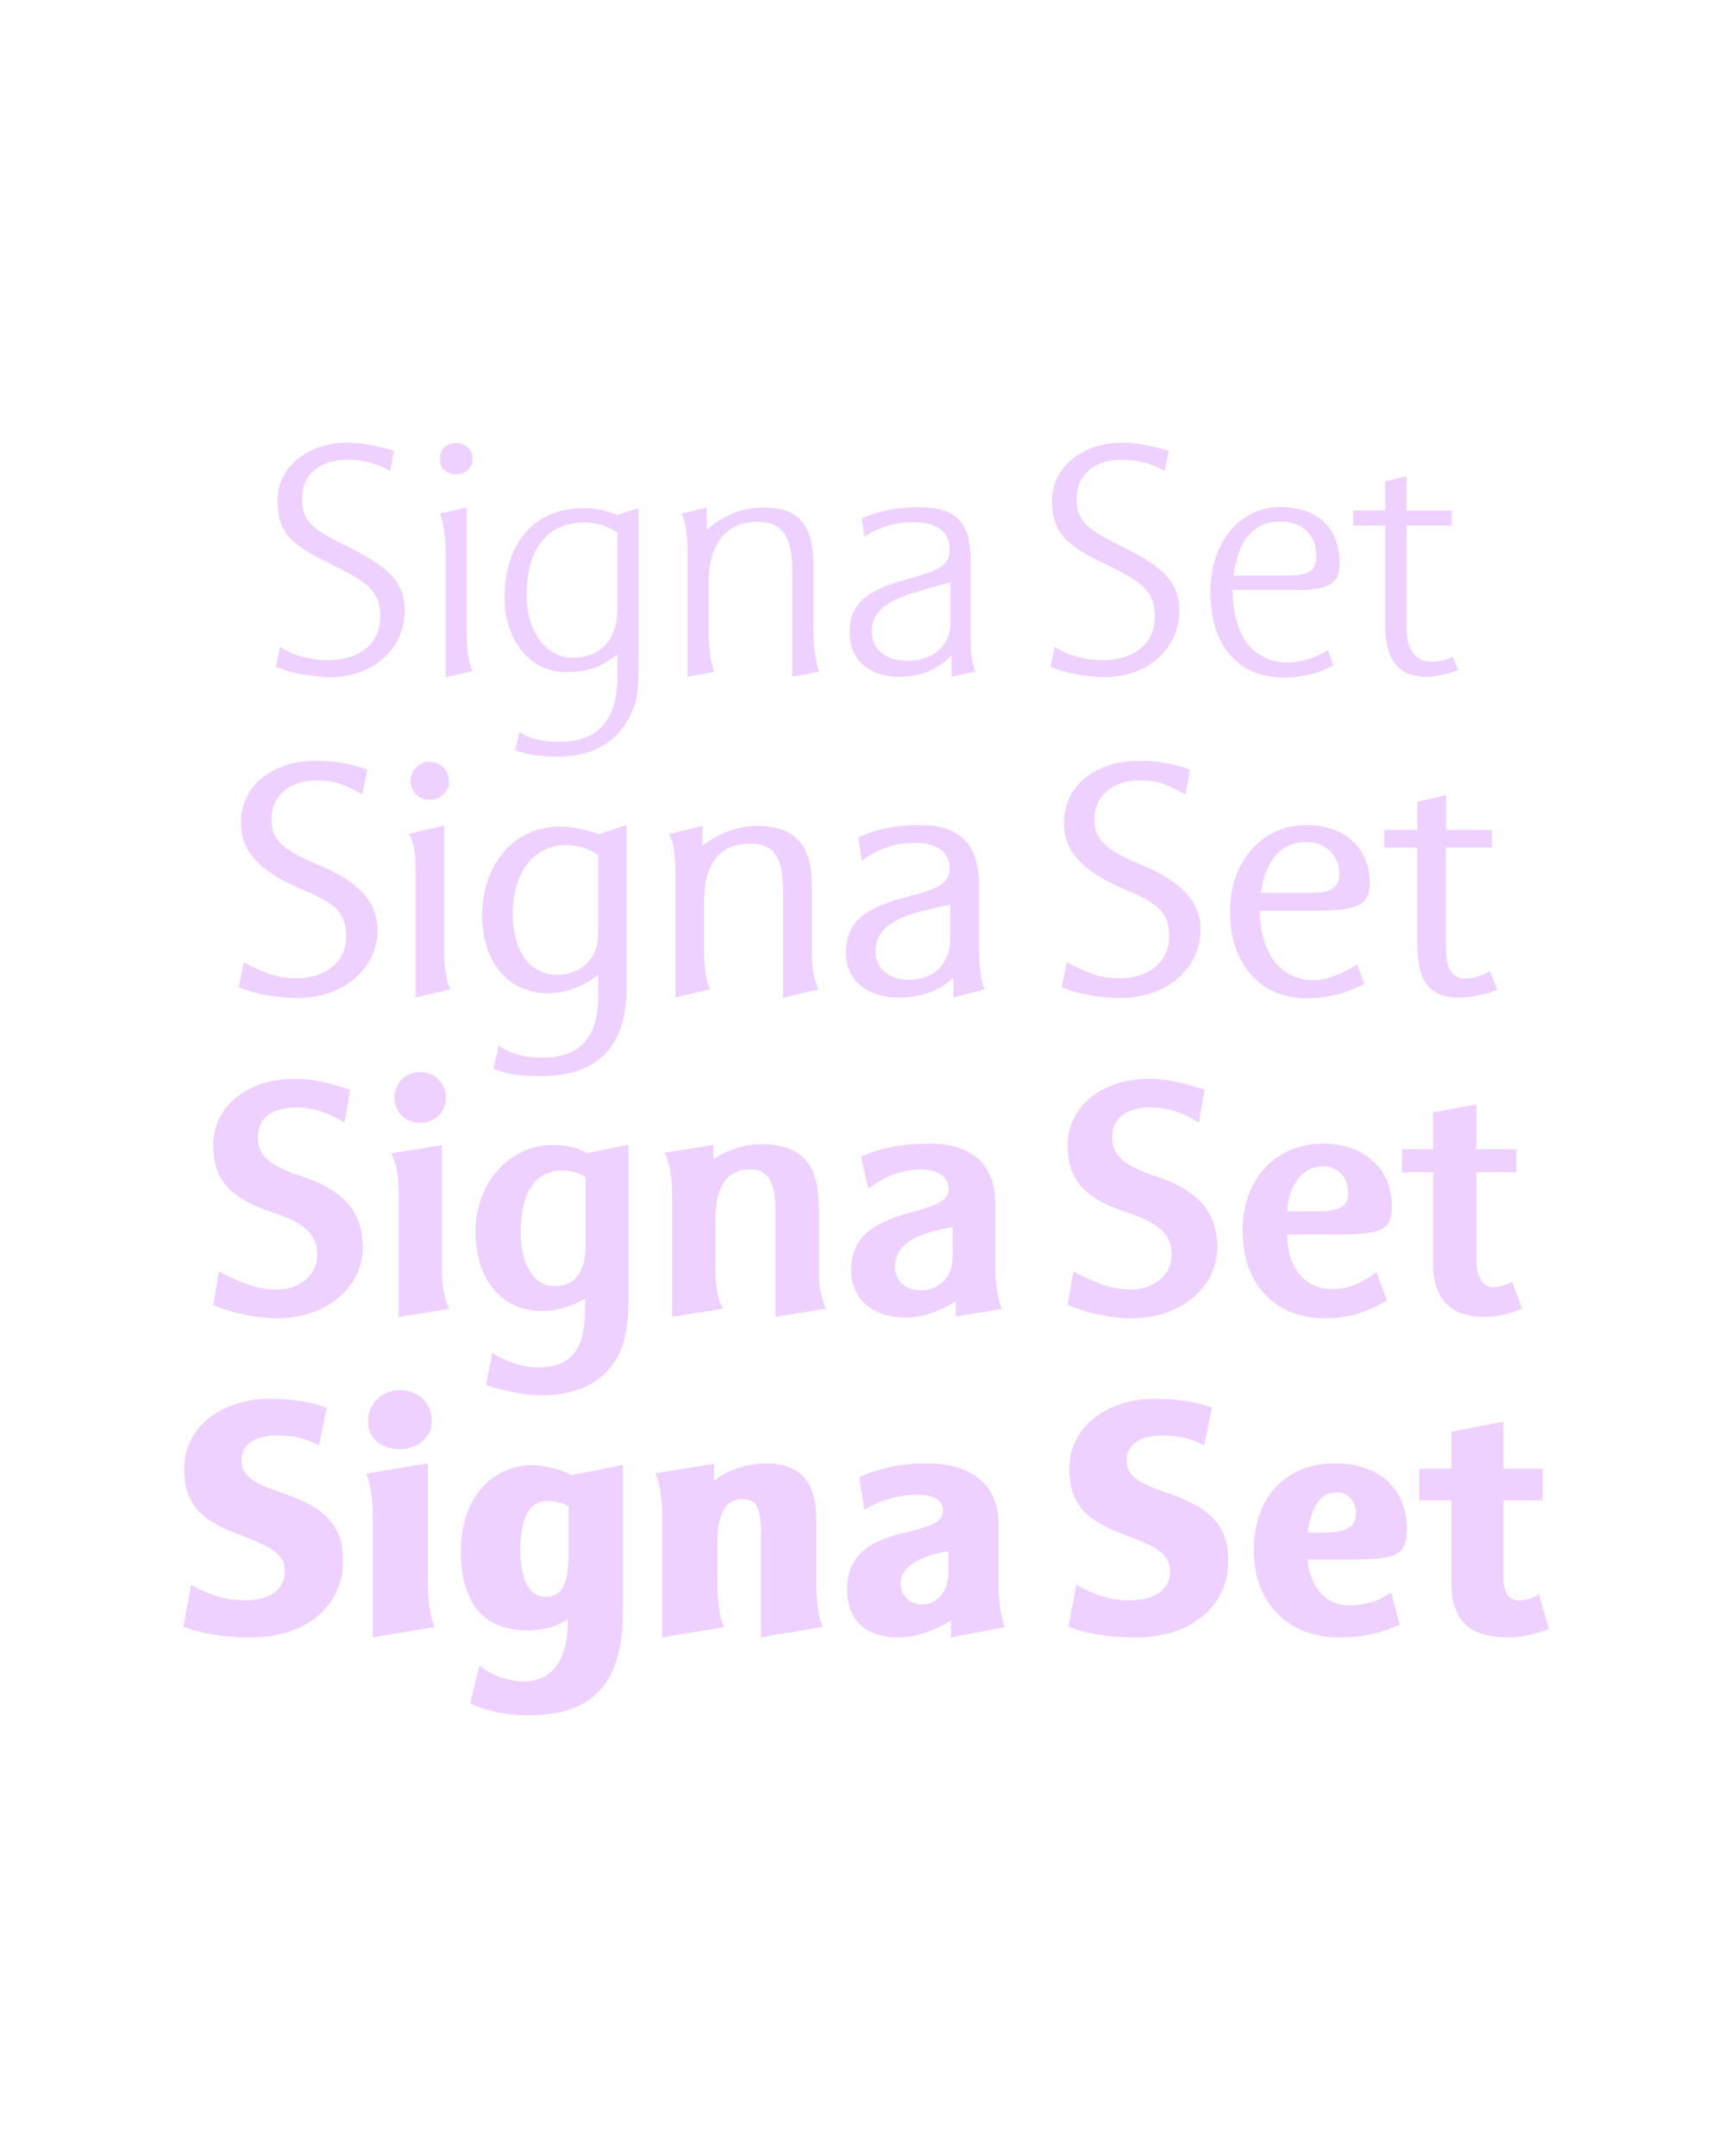 <?xml version="1.0" encoding="UTF-8"?>
<svg enable-background="new 0 0 1280 1600" version="1.1" viewBox="0 0 1280 1600" xml:space="preserve" xmlns="http://www.w3.org/2000/svg">
<style type="text/css">
	.st0{fill:#EFD1FF;}
</style>

	<path class="st0" d="m1118.8 1215.1c9.4 0 20.2-2.3 30.6-6.3l-7.6-25.8c-3.5 2.8-9.6 4.6-14.7 4.6-7.8 0-11.6-5.8-11.6-18.5v-55.7h29.3v-23.5h-29.3v-34.9l-38.5 7.6v27.3h-24v23.5h24v62c0.1 27 13.5 39.7 41.8 39.7m-139.4-77.7h-9.1c2.8-20 9.9-29.9 21.5-29.9 8.3 0 14.4 6.6 14.4 15.4 0 10.7-7.1 14.5-26.8 14.5m13.7 77.7c17.7 0 29.1-2.3 45.5-9.4l-6.3-24c-9.9 6.8-19 9.6-32.1 9.6-16.2 0-28.3-13.7-29.9-33.9h33.1c33.9 0 40.5-3.8 40.5-22.8 0-29.9-20.5-48.6-53.6-48.6-36.2 0-60 25.6-60 64.3s25.1 64.8 62.8 64.8m-149.3 0c39.7 0 67.6-23.3 67.6-56.4 0-26.6-12.4-40-48.3-51.9-20.2-6.8-27.1-12.6-27.1-23.3 0-11.4 9.9-18.2 26.1-18.2 13.2 0 20.2 1.8 31.4 7.3l5.8-27.8c-9.1-4-26.6-6.8-41.5-6.8-37.4 0-64.3 21.5-64.3 51.9 0 24.8 10.9 37.9 39.7 48.6 28.3 10.4 34.9 15.7 34.9 28.1 0 12.9-11.1 21-29.3 21-14.2 0-24.5-3-40.2-11.4l-5.8 30.9c13.5 5.4 29 8 51 8m-159.6-24.3c-9.1 0-15.9-6.8-15.9-15.7 0-11.6 11.9-19.7 35.4-24v17.2c-0.1 12.6-8.7 22.5-19.5 22.5m-18 24.3c12.9 0 24.8-3.8 39.5-12.4v12.4l40-7.6c-2.3-4.6-4.8-19.7-4.8-29.1v-47.6c0-28.6-19.5-44.8-53.6-44.8-18 0-32.9 3-49.8 10.1l4 24.3c11.6-7.1 25.6-11.1 38.5-11.1 13.2 0 19.7 4 19.7 11.9 0 22.8-71.1 6.1-71.1 58.4-0.1 22.6 13.8 35.5 37.6 35.5m-174.8-89.3v89.3l46-7.6c-3-5.3-5.1-18.7-5.1-32.1v-30.4c0-21.8 6.1-32.4 18.5-32.4 10.9 0 13.9 6.3 13.9 27.8v74.6l46-7.6c-3-5.3-5.1-18.7-5.1-32.1v-48.3c0-27.8-12.1-41-37.7-41-12.9 0-28.3 5.1-38 12.7v-12.4l-43.8 7.1c3.2 5.3 5.3 18.9 5.3 32.4m-86.8 59.2c-11.6 0-18.5-12.6-18.5-34.4 0-24.3 6.8-36.7 20.5-36.7 5.3 0 11.1 1.5 15.4 4v31.9c0 26-4.5 35.2-17.4 35.2m-12.7 88c48.6 0 70.3-24.5 70.3-76.9v-109l-38.2 7.6c-6.6-4-19.5-7.3-29.1-7.3-31.1 0-52.9 26.1-52.9 63 0 39.2 16.7 59.5 49.3 59.5 11.6 0 21-2.5 30.1-8.1 0 30.4-11.4 46-33.1 46-11.1 0-23.8-4.6-32.6-11.9l-6.8 28.3c12.4 5.8 27.9 8.8 43 8.8m-95.3-197.6c13.7 0 23.8-8.9 23.8-20.7 0-13.4-9.9-23-23.8-23-13.4 0-23.5 10.1-23.5 23-0.1 12.4 9.5 20.7 23.5 20.7m-20 50.4v89.3l46-7.6c-3-5.3-5.1-18.7-5.1-32.1v-89.4l-46 7.6c3.1 5.3 5.1 18.7 5.1 32.2m-89.6 89.3c39.7 0 67.6-23.3 67.6-56.4 0-26.6-12.4-40-48.3-51.9-20.2-6.8-27.1-12.6-27.1-23.3 0-11.4 9.9-18.2 26.1-18.2 13.2 0 20.2 1.8 31.4 7.3l5.8-27.8c-9.1-4-26.6-6.8-41.5-6.8-37.4 0-64.3 21.5-64.3 51.9 0 24.8 10.9 37.9 39.7 48.6 28.3 10.4 34.9 15.7 34.9 28.1 0 12.9-11.1 21-29.3 21-14.2 0-24.5-3-40.2-11.4l-5.8 30.9c13.6 5.4 29 8 51 8"/>
	<path class="st0" d="m1101.3 977.3c9.6 0 16.4-1.5 28.1-6.1l-7.3-20c-3.5 2.3-9.4 4-14.2 4-7.8 0-12.4-7.8-12.4-20.7v-64.5h29.6v-17.2h-29.6v-33.1l-32.1 5.8v27.3h-23v17.2h23v67.8c0 26.1 12.9 39.5 37.9 39.5m-122.9-78.4h-23.3c1-19.7 11.9-33.4 26.3-33.4 11.4 0 19 8.1 19 20.2 0 9.4-6.3 13.2-22 13.2m4.8 79.4c16.7 0 29.1-3.5 46-13.2l-7.8-21c-10.9 8.3-22 12.6-32.4 12.6-20.7 0-33.6-15.4-33.9-40.5h35.2c35.9 0 42.5-3.3 42.5-21.5 0-27.3-20.7-46-51.1-46-35.2 0-59.7 26.6-59.7 64.5 0 39.6 24 65.1 61.2 65.1m-143 0c35.4 0 63-22.8 63-52.4 0-26.1-13.2-42.3-45.8-53.1-24.8-8.3-32.1-15.9-32.1-29.1 0-13.7 10.4-21.8 28.1-21.8 12.4 0 22.5 3 36.2 11.1l4.3-24.3c-16.7-5.3-28.1-8.1-41.5-8.1-35.2 0-60.2 21-60.2 49.1 0 25 11.6 39.2 42.8 49.6 26.1 8.6 34.4 17.2 34.4 31.9s-12.9 25.8-30.1 25.8c-12.4 0-24.8-3.8-42.8-13.4l-4.3 24.8c14.9 6.4 32.1 9.9 48 9.9m-157.1-20.7c-11.1 0-19-7.3-19-17.7 0-15.2 13.2-24.3 42.8-29.3v23c0 13.8-10.1 24-23.8 24m-11.1 20.2c11.6 0 23.3-3.8 37.2-11.9v11.1l34.2-5.6c-2.3-4.6-4.8-19.2-4.8-28.3v-49.6c0-29.1-17.2-44.8-48.6-44.8-19.7 0-36.2 3-51.1 9.6l5.3 24c12.4-9.6 25.8-14.4 39.2-14.4 12.7 0 20.5 5.6 20.5 14.7 0 22.8-72.4 9.6-72.4 60 0 21.3 16 35.2 40.5 35.2m-173.3-93.1v92.6l37.7-6.1c-3.5-6.1-5.6-17-5.6-28.6v-36.9c0-25.3 8.6-37.9 26.1-37.9 12.7 0 18.5 9.4 18.5 30.1v79.4l37.7-6.1c-3.5-6.1-5.6-17-5.6-28.6v-46.6c0-32.9-12.9-46.8-43.3-46.8-11.6 0-24.5 4-34.9 11.1v-10.6l-36.2 5.8c3.3 6.2 5.6 17.3 5.6 29.2m-87.3 69.8c-14.9 0-25-15.9-25-39 0-31.1 10.6-46.8 31.4-46.8 6.1 0 10.6 1.3 16.7 4.8v50.6c-0.1 20.1-7.9 30.4-23.1 30.4m-9.1 81c27.8 0 48.3-11.4 57.7-31.9 4.6-10.9 6.3-22 6.3-40v-114.1l-30.6 6.3c-7.3-4.3-15.2-6.1-25.6-6.1-31.9 0-57.2 28.1-57.2 64s19.2 59.2 49.1 59.2c10.9 0 21.5-3 32.1-9.1v6.6c0 31.6-10.1 44.3-35.2 44.3-11.1 0-23.3-4-33.6-10.9l-4.6 24c13.3 4.7 29.7 7.7 41.6 7.7m-90.6-202.2c11.1 0 19.2-8.1 19.2-18.7s-8.3-19-19.2-19-19 8.1-19 19c0.1 10.9 8.2 18.7 19 18.7m-15.9 51.2v92.9l37.7-6.1c-3.5-6.1-5.6-17-5.6-28.6v-92.9l-37.7 6.1c3.6 6 5.6 16.9 5.6 28.6m-89.6 93.8c35.4 0 63-22.8 63-52.4 0-26.1-13.2-42.3-45.8-53.1-24.8-8.3-32.1-15.9-32.1-29.1 0-13.7 10.4-21.8 28.1-21.8 12.4 0 22.5 3 36.2 11.1l4.3-24.3c-16.7-5.3-28.1-8.1-41.5-8.1-35.2 0-60.2 21-60.2 49.1 0 25 11.6 39.2 42.8 49.6 26.1 8.6 34.4 17.2 34.4 31.9s-12.9 25.8-30.1 25.8c-12.4 0-24.8-3.8-42.8-13.4l-4.3 24.8c14.9 6.4 32.1 9.9 48 9.9"/>
	<path class="st0" d="m1082.1 740.3c9.1 0 19.7-2 28.8-5.8l-5.3-13.9c-5.3 3.3-12.1 5.6-17.5 5.6-10.9 0-15.2-6.8-15.2-24v-73.2h34.2v-13.2h-34.1v-25.8l-21.3 5.1v20.7h-24.5v13.2h24.5v72.6c0.1 26.8 9.4 38.7 30.4 38.7m-109-77.7h-37.4c3-24 15.2-37.7 33.4-37.7 14.7 0 24.8 9.9 24.8 24-0.1 9.7-6.4 13.7-20.8 13.7m-4.1 78.2c15.9 0 28.3-3 43.3-10.6l-5.3-14.7c-10.4 7.3-22.8 11.9-32.1 11.9-24.5 0-40-20-40-51.6h43.3c29.3 0 38.2-4.6 38.2-20.2 0-26.3-18.5-43.3-47.3-43.3-32.6 0-56.4 27.1-56.4 64-0.1 38.7 22.4 64.5 56.3 64.5m-137.1-0.2c33.6 0 58.9-21.8 58.9-50.3 0-21.3-13.7-36.2-45.8-49.3-24.8-10.4-32.9-18.2-32.9-32.6 0-17.7 13.4-29.3 33.9-29.3 11.9 0 20.2 2.8 33.6 10.6l3.5-18.5c-11.4-4.3-24.5-6.6-37.7-6.6-32.9 0-55.9 18.7-55.9 45.8 0 21.5 13.4 36.2 46.6 50.3 25.3 10.6 31.4 17.5 31.4 34.7 0 18-14.9 30.6-36.7 30.6-12.7 0-22.3-2.8-39.2-11.9l-3.8 18.5c12.5 5.2 27.9 8 44.1 8m-157.4-13.5c-14.9 0-24.8-8.3-24.8-21.3 0-13.9 9.4-22.5 30.6-28.6 16.4-4.3 19.5-4.8 24.8-5.8v25.6c0 18-12.1 30.1-30.6 30.1m-7.8 13.2c16.7 0 30.1-4.8 40.7-14.7v14.7l23.3-6.1c-2.3-4-4.3-17.2-4.3-28.8v-49.1c0-29.9-14.2-44-43.8-44-17.2 0-31.4 2.8-45.8 9.1l2.8 17.5c10.1-8.3 24.5-13.4 38.5-13.4 17.2 0 26.6 6.8 26.6 19 0 10.1-7.1 14.9-30.4 20.7-34.2 8.6-46.6 19.7-46.6 42.3 0 19.6 15.5 32.8 39 32.8m-165.5-94.9v94.9l25.8-6.1c-2.8-5.3-4.6-16.4-4.6-28.1v-37.1c0-27.8 11.9-43 33.9-43 18 0 24.8 10.1 24.8 35.7v78.7l26.1-6.1c-2.8-5.3-4.8-16.4-4.8-28.1v-49.3c0-30.4-12.9-44-41.2-44-13.4 0-27.8 5.3-40 14.7v-14.7l-24.8 6.1c3.1 5.2 4.8 14.8 4.8 26.4m-87.8 78c-20.2 0-32.9-17.5-32.9-45.3 0-30.6 15.7-50.9 39-50.9 8.6 0 16.7 2.3 24.3 7.1v59.7c0 17.2-12.6 29.4-30.4 29.4m-12.9 75.3c43.3 0 64.5-22 64.5-66.3v-120.1l-20.7 6.8c-7.6-3.3-19.5-5.6-29.1-5.6-33.4 0-57.4 27.6-57.4 65.8 0 34.9 19.5 57.9 49.3 57.9 11.9 0 25.6-5.1 36.7-13.7v15.9c0 30.6-13.7 45.5-41.2 45.5-13.2 0-24.5-3-32.6-9.1l-3.8 17.5c9.3 3.7 20.9 5.4 34.3 5.4m-81.7-205.1c8.1 0 14.4-6.1 14.4-13.9 0-8.1-6.3-14.4-14.4-14.4-7.8 0-14.2 6.3-14.2 14.4 0.1 7.8 6.4 13.9 14.2 13.9m-10.4 51.6v95.1l25.8-6.1c-2.8-5.3-4.6-16.4-4.6-28.1v-93.4l-26.1 6.1c3.2 5.4 4.9 15 4.9 26.4m-87.2 95.4c33.6 0 58.9-21.8 58.9-50.3 0-21.3-13.7-36.2-45.8-49.3-24.8-10.4-32.9-18.2-32.9-32.6 0-17.7 13.4-29.3 33.9-29.3 11.9 0 20.2 2.8 33.6 10.6l3.5-18.5c-11.4-4.3-24.5-6.6-37.7-6.6-32.9 0-55.9 18.7-55.9 45.8 0 21.5 13.4 36.2 46.6 50.3 25.3 10.6 31.4 17.5 31.4 34.7 0 18-14.9 30.6-36.7 30.6-12.7 0-22.3-2.8-39.2-11.9l-3.8 18.5c12.4 5.2 27.9 8 44.1 8"/>
	<path class="st0" d="m1058.2 502.3c7.1 0 15.4-1.8 23.8-5.1l-4-9.9c-4.8 2.5-10.1 3.8-15.2 3.8-12.7 0-19.2-9.1-19.2-26.1v-75h33.6v-11.1h-33.6v-25.6l-15.7 4v21.5h-23.8v11.2h23.8v74.6c-0.1 25 10.1 37.7 30.3 37.7m-104.2-75.1h-38.5c2.8-26.1 14.9-40.2 34.9-40.2 15.4 0 26.3 10.1 26.3 24.5 0 12.4-4.8 15.7-22.7 15.7m-1.8 75.6c13.7 0 25.6-2.8 37.2-8.9l-4-11.6c-9.1 5.8-20.2 9.4-29.6 9.4-25.8 0-41.2-20.2-41.2-53.9h49.3c22.3 0 30.1-5.1 30.1-19.5 0-26.6-16.2-42-44-42-30.1 0-51.9 26.3-51.9 63 0 39.2 20.4 63.5 54.1 63.5m-132.3-0.3c31.6 0 55.2-21 55.2-49.3 0-20.7-10.6-32.1-45.8-49.3-24.3-11.9-30.4-18.7-30.4-33.6 0-18 12.9-29.1 34.2-29.1 11.1 0 23 3.3 31.1 8.3l3-14.9c-12.1-3.8-24.8-6.1-34.9-6.1-29.1 0-51.6 18.5-51.6 42.5 0 23 8.1 32.6 39.5 47.6 29.6 14.2 36.7 21.5 36.7 39.2 0 19.7-14.9 32.1-39 32.1-13.2 0-26.6-3.8-35.2-9.9l-3.3 14.9c12.4 4.9 27.1 7.6 40.5 7.6m-146.2-12.1c-16.4 0-26.8-8.3-26.8-21.8 0-13.7 9.6-22.3 31.6-28.8 2.8-0.8 14.7-4.6 26.8-7.6v29.6c0 17.2-12.7 28.6-31.6 28.6m-6.1 11.9c15.4 0 28.1-5.3 38.5-15.9v15.9l17.7-4c-3-8.1-3.5-13.2-3.5-28.3v-53.4c0-29.3-10.6-40.2-39-40.2-15.7 0-29.1 2.8-42 8.3l2.3 13.7c9.6-6.8 22.5-10.9 34.4-10.9 19.2 0 28.6 6.6 28.6 20.2 0 11.1-6.1 15.4-30.4 21.8-32.1 8.6-43.8 19.2-43.8 40 0 20.1 14.4 32.8 37.2 32.8m-157.4-95.1v95.1c6.8-1.5 12.9-2.3 20-4-2.8-5.6-4.3-15.7-4.3-28.6v-38.5c0-27.3 13.4-44 35.4-44 19.2 0 26.6 10.4 26.6 37.7v77.4l20-4c-2.5-6.1-4.3-17.5-4.3-28.6v-50.3c0-29.9-11.1-42.8-36.9-42.8-15.9 0-29.1 5.3-42.3 16.7v-16.7l-18.5 4.6c2.5 6 4.3 16.1 4.3 26m-85.5 80.9c-19.5 0-33.9-19.7-33.9-46 0-35.2 15.4-54.4 43.3-54.4 7.8 0 17.7 3 24 7.6v56.2c0 23.2-12.1 36.6-33.4 36.6m-11.6 73.4c26.8 0 45-10.6 54.9-31.4 5.1-10.6 5.8-16.4 5.8-39.7v-113.3l-15.7 5.1c-8.3-3.5-15.9-5.1-25.3-5.1-35.9 0-58.4 25.6-58.4 66.5 0 32.1 19.2 55.2 45.8 55.2 15.4 0 25.8-3.5 38-13.2v15.2c0 33.4-13.9 49.6-43 49.6-13.2 0-22-2-29.6-7.1l-3.5 13.4c8.7 3.3 18.8 4.8 31 4.8m-74.9-209.5c7.3 0 12.4-4.8 12.4-11.4 0-6.8-5.1-11.9-12.4-11.9-6.8 0-11.9 4.8-11.9 11.9 0 6.6 4.8 11.4 11.9 11.4m-7.6 55.2v95.4l20-4.6c-2.8-5.6-4.3-15.7-4.3-28.3v-93.1l-20 4.6c2.5 6 4.3 16.1 4.3 26m-85.5 95.3c31.6 0 55.2-21 55.2-49.3 0-20.7-10.6-32.1-45.8-49.3-24.3-11.9-30.4-18.7-30.4-33.6 0-18 12.9-29.1 34.2-29.1 11.1 0 23 3.3 31.1 8.3l3-14.9c-12.1-3.8-24.8-6.1-34.9-6.1-29.1 0-51.6 18.5-51.6 42.5 0 23 8.1 32.6 39.5 47.6 29.6 14.2 36.7 21.5 36.7 39.2 0 19.7-14.9 32.1-39 32.1-13.2 0-26.6-3.8-35.2-9.9l-3.3 14.9c12.4 4.9 27.1 7.6 40.5 7.6"/>

</svg>

